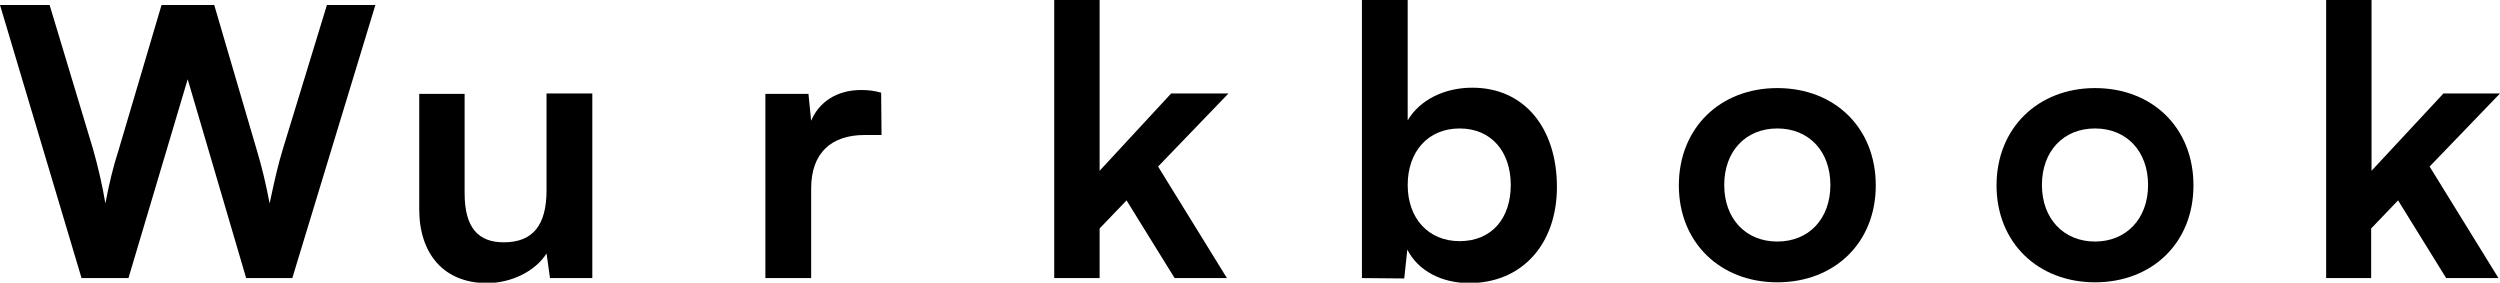 <?xml version="1.0" encoding="utf-8"?>
<!-- Generator: Adobe Illustrator 26.0.1, SVG Export Plug-In . SVG Version: 6.00 Build 0)  -->
<svg version="1.1" id="Layer_1" xmlns="http://www.w3.org/2000/svg" xmlns:xlink="http://www.w3.org/1999/xlink" x="0px" y="0px"
	 viewBox="0 0 650 73.5" style="enable-background:new 0 0 650 73.5;" xml:space="preserve">
<g>
	<path d="M0,1.3h12.9l11.3,37.5c1.3,4.6,2.4,9.3,3.2,14.1c0.9-4.8,2-9.5,3.5-14.1L42,1.3h13.7l11,37.5c1.4,4.6,2.5,9.3,3.4,14.1
		c1.4-6.6,2.3-10.4,3.4-14L85,1.3h12.6l-21.6,71H64L48.8,20.6L33.4,72.3H21.2L0,1.3z"/>
	<path d="M154,24.3v48h-11l-0.9-6.4c-2.9,4.6-9.1,7.7-15.5,7.7c-11.1,0-17.6-7.5-17.6-19.2v-30h11.8v25.8c0,9.1,3.6,12.8,10.2,12.8
		c7.5,0,11.1-4.4,11.1-13.5V24.3H154z"/>
	<path d="M229.2,35.1h-4.4c-8.6,0-13.9,4.6-13.9,13.9v23.3h-11.9V24.4h11.2l0.7,7c2-4.8,6.6-8,13-8c1.8,0,3.5,0.2,5.2,0.7
		L229.2,35.1z"/>
	<path d="M274.1,72.3V0h11.8v44.4l18.6-20.1h14.9l-18.3,19l17.9,29h-13.6l-12.5-20.2l-7,7.3v12.9H274.1z"/>
	<path d="M354.1,72.3V0h11.9v31.3c3.1-5.3,9.5-8.5,16.8-8.5c13.7,0,22,10.7,22,25.8c0,14.8-9,25-22.8,25c-7.2,0-13.3-3.2-16.1-8.7
		l-0.8,7.5L354.1,72.3z M379.5,62.7c8.4,0,13.3-6,13.3-14.6s-5-14.7-13.3-14.7c-8.2,0-13.5,6-13.5,14.7S371.4,62.7,379.5,62.7
		L379.5,62.7z"/>
	<path d="M462.1,22.9c14.9,0,25.6,10.3,25.6,25.3s-10.8,25.2-25.6,25.2s-25.6-10.3-25.6-25.2S447.2,22.9,462.1,22.9z M462.1,62.8
		c8.2,0,13.8-5.9,13.8-14.7s-5.6-14.7-13.8-14.7s-13.8,5.9-13.8,14.7S453.9,62.8,462.1,62.8z"/>
	<path d="M544.7,22.9c14.9,0,25.6,10.3,25.6,25.3s-10.8,25.2-25.6,25.2s-25.6-10.3-25.6-25.2S529.9,22.9,544.7,22.9z M544.7,62.8
		c8.1,0,13.8-5.9,13.8-14.7s-5.6-14.7-13.8-14.7c-8.2,0-13.8,5.9-13.8,14.7S536.6,62.8,544.7,62.8z"/>
	<path d="M604.8,72.3V0h11.8v44.4l18.7-20.1H650l-18.3,19l17.9,29h-13.6l-12.5-20.2l-7,7.3v12.9H604.8z"/>
</g>
</svg>
